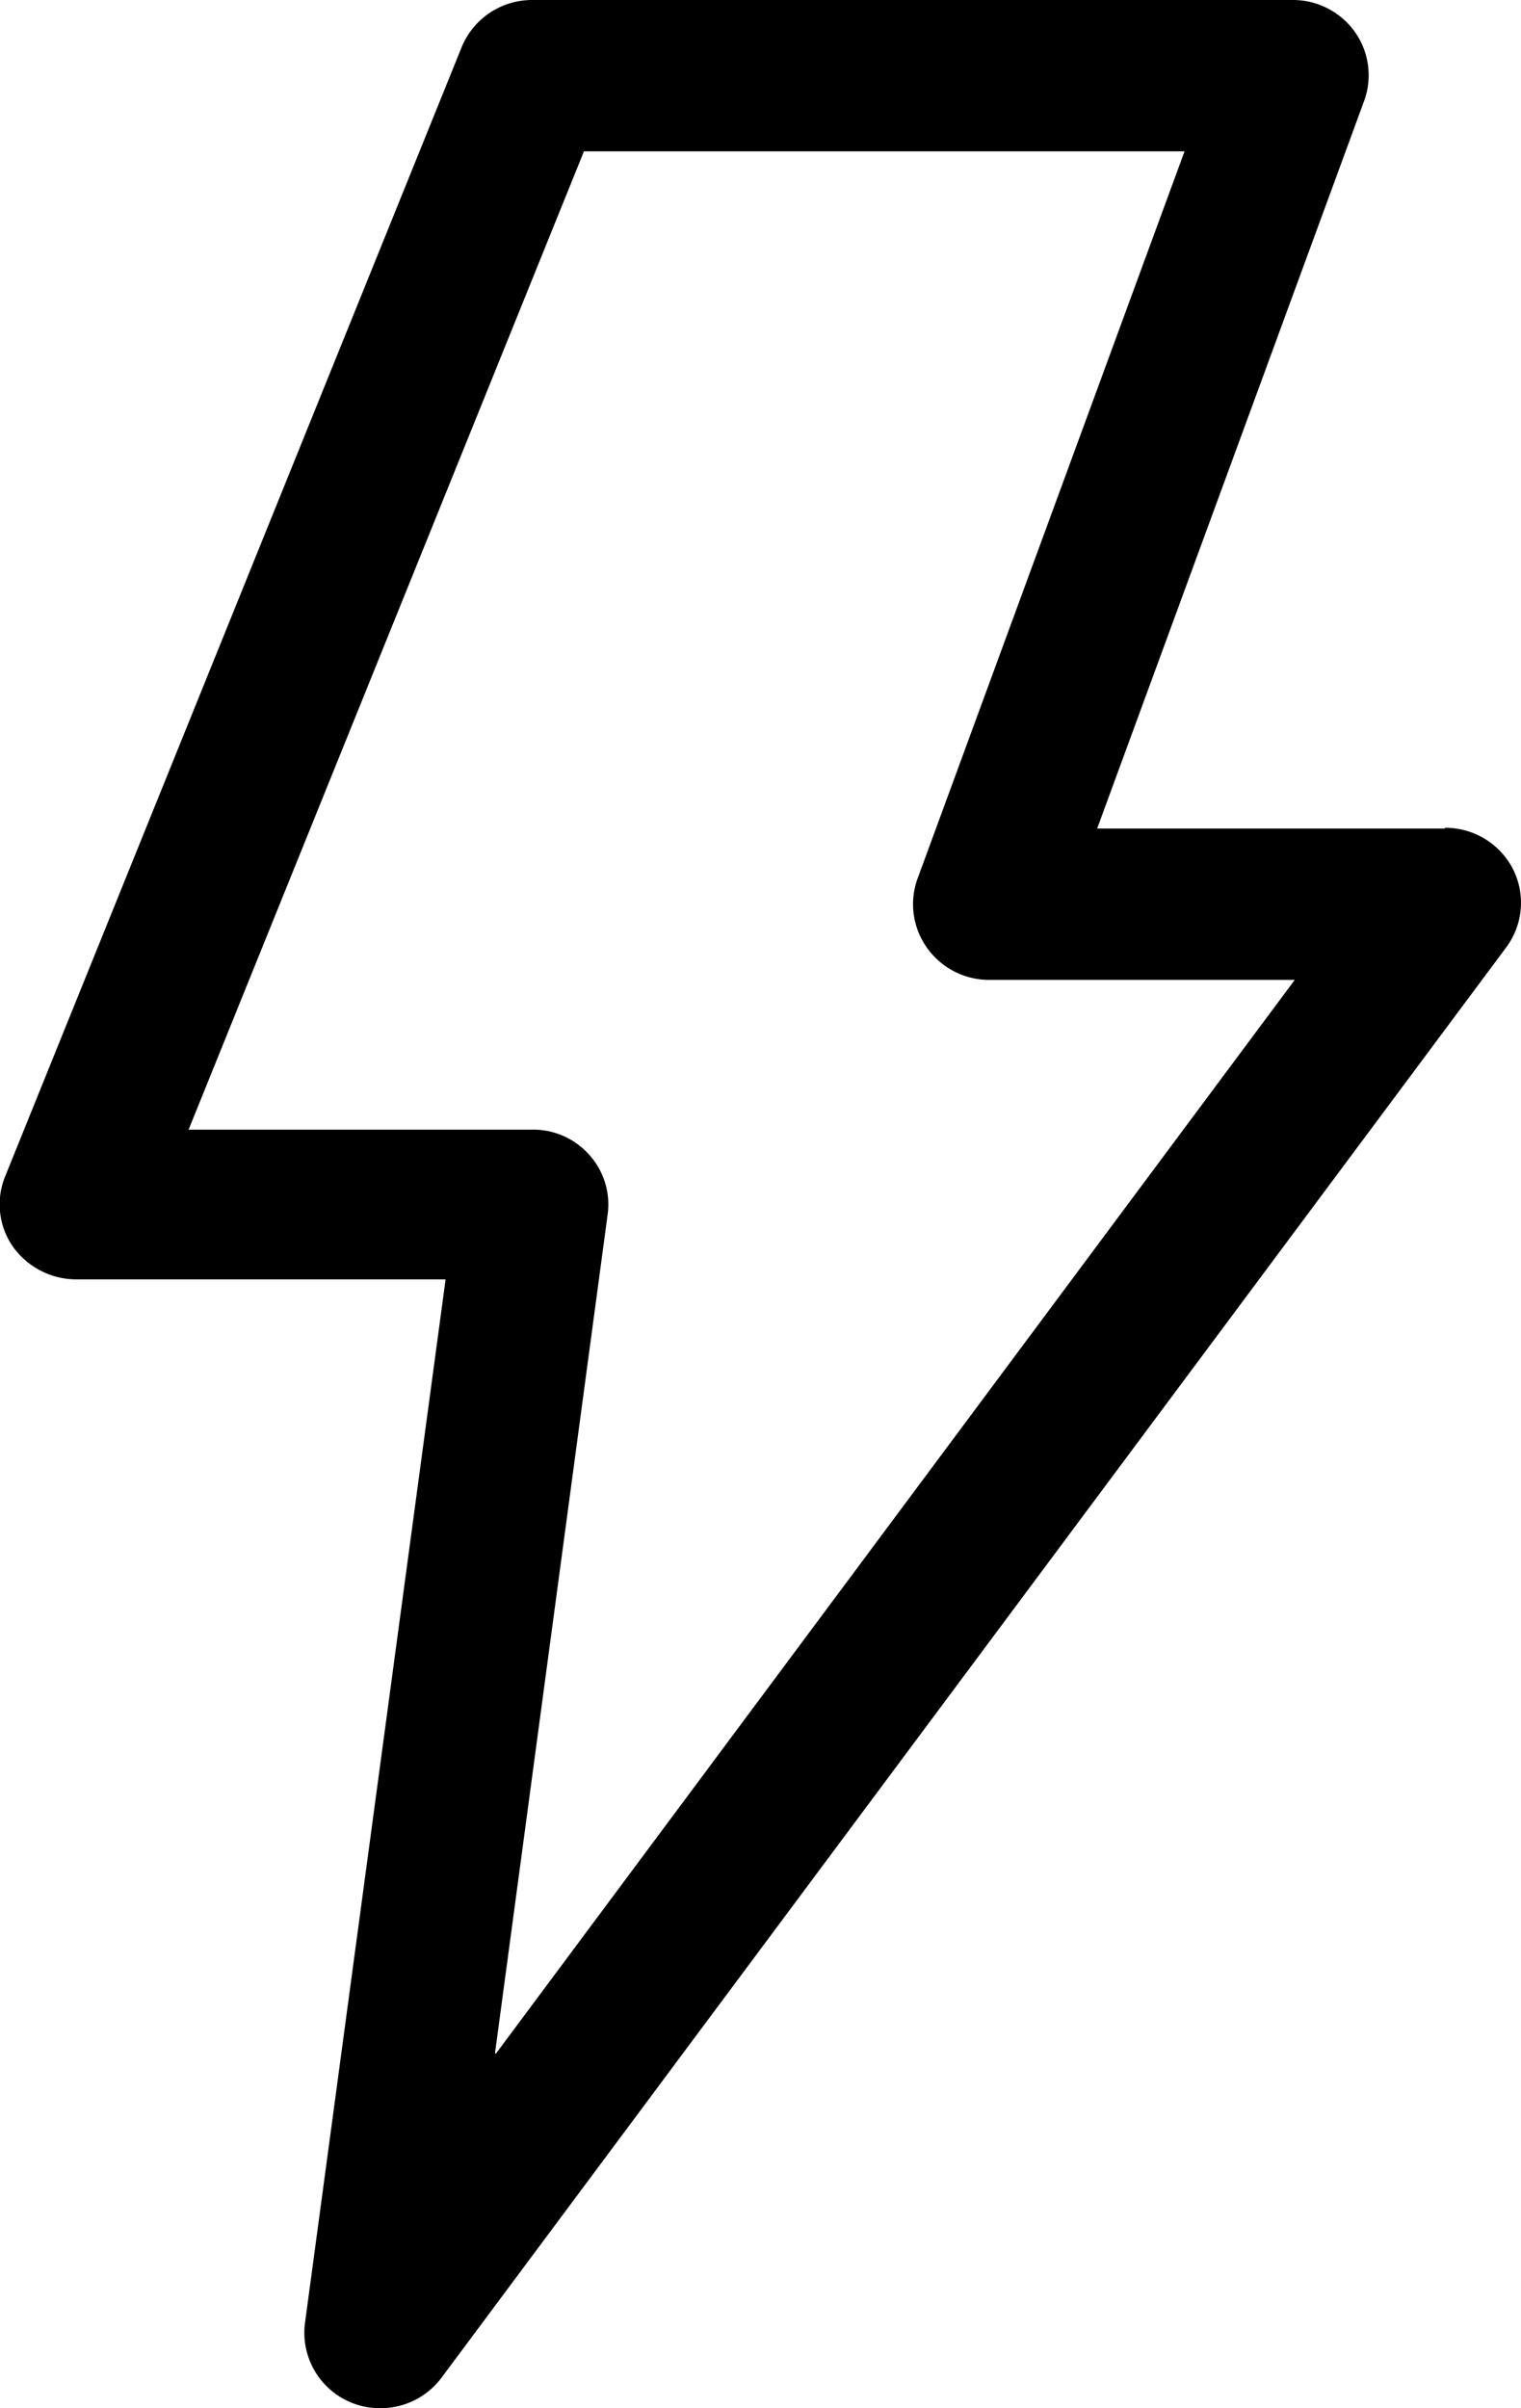 <svg xmlns="http://www.w3.org/2000/svg" width="24" height="38" viewBox="0 0 24 38">
              <path id="Vector" d="M22.806,13.062a1.2,1.2,0,0,1,1.068.653,1.18,1.18,0,0,1-.108,1.235L6.971,37.513A1.2,1.2,0,0,1,6,38a1.191,1.191,0,0,1-1.188-1.342L7.031,20.188H1.2a1.232,1.232,0,0,1-1-.522,1.168,1.168,0,0,1-.12-1.1L7.283.748A1.2,1.2,0,0,1,8.4,0h12a1.2,1.2,0,0,1,.984.511A1.183,1.183,0,0,1,21.522,1.6L17.312,13.074h5.482ZM7.823,32.408,20.43,15.462H15.608a1.2,1.2,0,0,1-.984-.511,1.183,1.183,0,0,1-.144-1.092L18.691,2.388H9.214L2.976,17.825H8.4a1.181,1.181,0,0,1,.9.4,1.168,1.168,0,0,1,.288.938L7.811,32.395Z" fill="#000"></path>
            </svg>